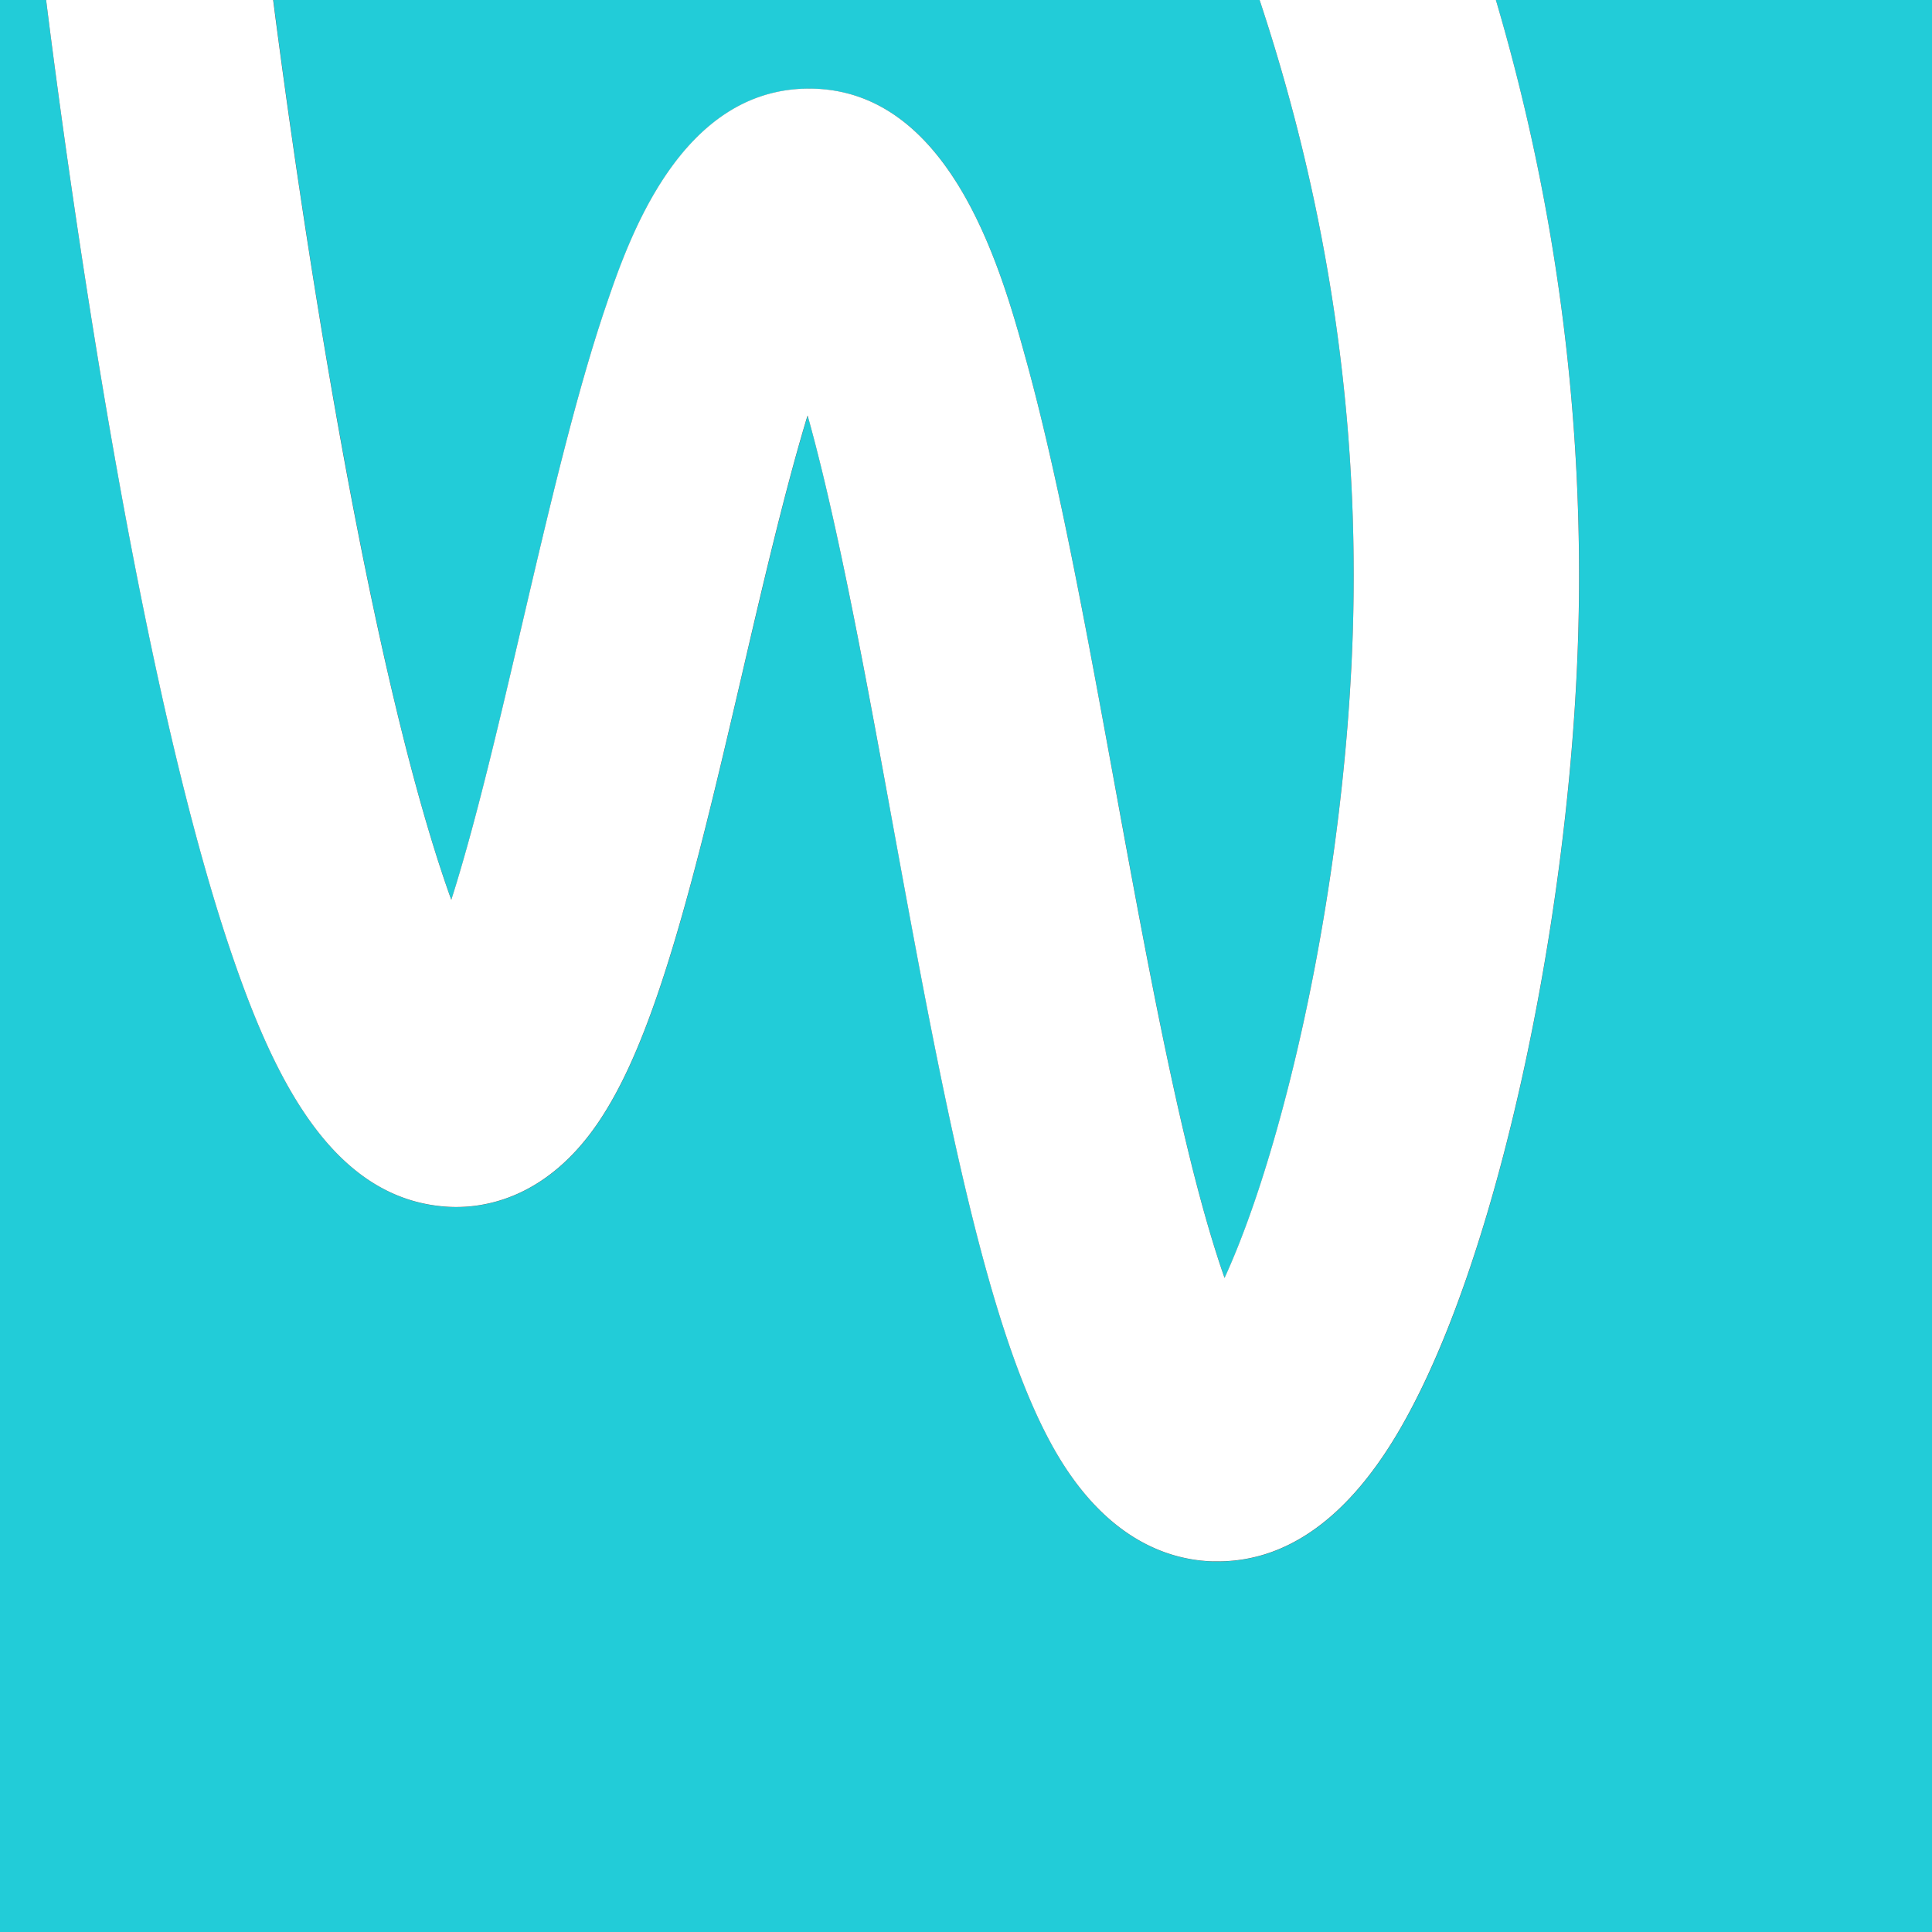 <?xml version="1.0" encoding="UTF-8"?> <svg xmlns="http://www.w3.org/2000/svg" viewBox="0 0 850.39 850.39"><rect x="0" y="0" width="850.39" height="850.39" fill="#333333" stroke="none"/><defs><style>.cls-1{fill:#22ccd8;}.cls-2{fill:#fff;}</style></defs><title>Ресурс 2</title><g id="Слой_2" data-name="Слой 2"><g id="Слой_1-2" data-name="Слой 1"><path class="cls-1" d="M198.67,396.09q1.68-5.26,3.5-11.37c9.46-31.83,18.75-71.66,27.73-110.18,11.57-49.64,23.55-101,37-140.31,9.72-28.5,32.49-95.2,89.26-95.2h.17c62.41.14,84.58,80.39,95.23,119,14.3,51.76,26.36,117.66,39.13,187.43,10.59,57.87,21.54,117.71,33.4,165.55,5.62,22.66,10.66,39.33,14.94,51.53,8-17.48,17.53-43.49,27.15-80.59C583,417,593.71,341.65,595.55,275.1c2.58-92.84-11.23-185-41.11-275.1H120.29c5.42,42.33,15.85,117.5,30,195.35C169.56,301.82,186.44,362.17,198.67,396.09Z"></path><path class="cls-1" d="M658.43,0a894.26,894.26,0,0,1,36.32,277.85c-2.32,83.79-17.34,179.63-40.15,256.4-11.86,39.87-25,72.24-39.17,96.22-22.24,37.73-48.95,56.84-79.42,56.84l-2,0c-19.7-.55-48-9.78-70.66-50.63-10.13-18.22-19.48-42.86-28.59-75.32-15.57-55.46-28.84-128-41.67-198.05-10-54.39-20.24-110.63-31-155.07-2.31-9.52-4.5-17.9-6.57-25.29-.32,1.05-.64,2.13-1,3.22-9.55,32.08-18.9,72.17-27.93,110.93-11.62,49.82-23.63,101.33-37.09,140.54-8.31,24.22-16.43,41.89-25.55,55.59-23.29,35-51.71,38.8-66.56,38-51.75-2.92-77.44-58.43-95.74-112.34-14.77-43.5-29.47-103.18-43.7-177.36C39.41,145,26,45.78,20.3,0H0V850.39H850.39V0Z"></path><path class="cls-2" d="M101.61,418.84c18.3,53.91,44,109.42,95.74,112.34,14.85.82,43.27-3,66.56-38,9.12-13.7,17.24-31.37,25.55-55.59,13.46-39.21,25.47-90.72,37.09-140.54,9-38.76,18.38-78.85,27.93-110.93.33-1.09.65-2.17,1-3.22,2.07,7.39,4.26,15.77,6.57,25.29,10.78,44.44,21.07,100.68,31,155.07,12.83,70.1,26.1,142.59,41.67,198.05,9.11,32.46,18.46,57.1,28.59,75.32,22.7,40.85,51,50.08,70.66,50.63l2,0c30.47,0,57.18-19.11,79.42-56.84,14.14-24,27.31-56.35,39.17-96.22,22.81-76.77,37.83-172.61,40.15-256.4A894.26,894.26,0,0,0,658.43,0h-104c29.88,90.1,43.69,182.26,41.11,275.1C593.71,341.65,583,417,566.15,481.91,556.53,519,547,545,539,562.5c-4.28-12.2-9.32-28.87-14.94-51.53-11.86-47.84-22.81-107.68-33.4-165.55C477.89,275.65,465.83,209.75,451.53,158,440.88,119.42,418.71,39.17,356.3,39h-.17c-56.77,0-79.54,66.7-89.26,95.2-13.42,39.33-25.4,90.67-37,140.31-9,38.52-18.27,78.35-27.73,110.18q-1.81,6.11-3.5,11.37c-12.23-33.92-29.11-94.27-48.41-200.74-14.12-77.85-24.55-153-30-195.35H20.3C26,45.78,39.41,145,57.91,241.48,72.14,315.66,86.84,375.34,101.61,418.84Z"></path></g></g></svg> 